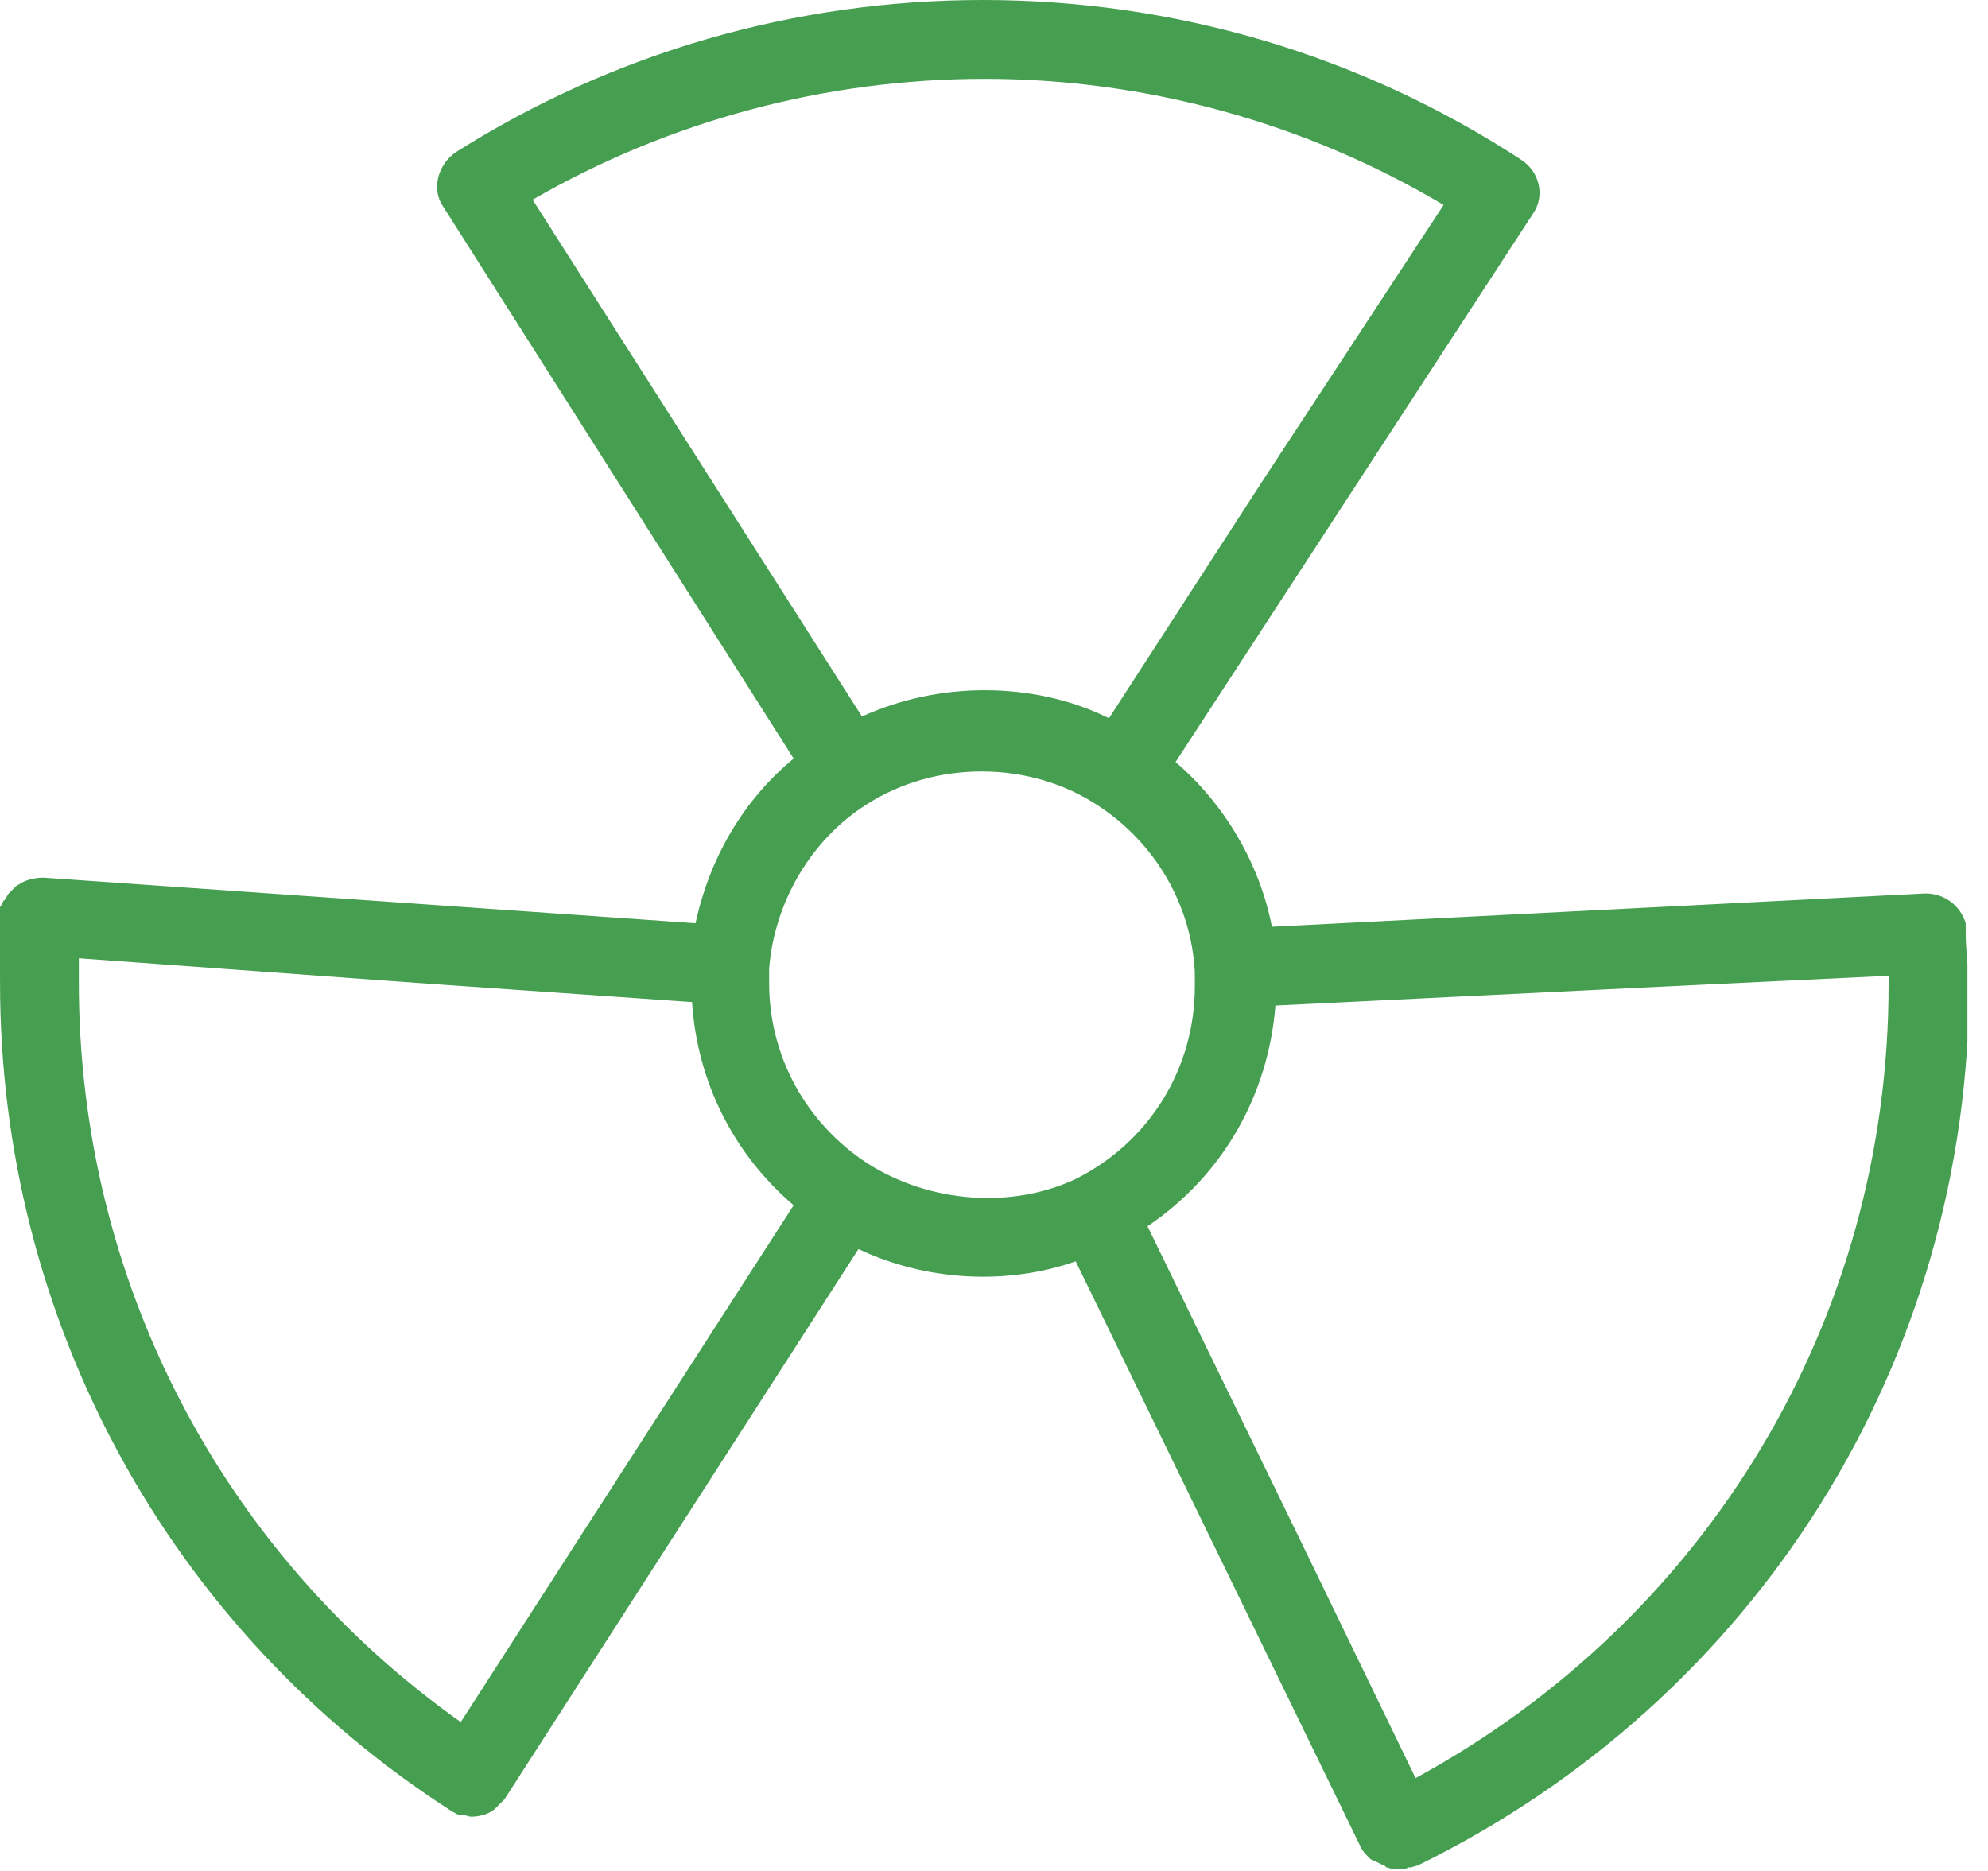 <svg width="85" height="80" viewBox="0 0 85 80" fill="none" xmlns="http://www.w3.org/2000/svg">
<g clip-path="url(#clip0_615_2960)">
<path d="M84.046 39.775C84.046 39.7 84.046 39.626 84.046 39.551V39.476C83.821 38.727 83.147 38.202 82.323 38.202L54.383 39.626C53.858 36.929 52.36 34.382 50.263 32.584L65.544 9.139C66.068 8.39 65.843 7.341 65.019 6.816C58.128 2.322 50.188 0 42.023 0C34.008 0 26.218 2.247 19.476 6.517C18.727 7.041 18.428 8.09 18.952 8.839L33.933 32.434C31.761 34.232 30.338 36.704 29.738 39.476L1.873 37.528C1.499 37.528 1.199 37.603 0.9 37.753C0.825 37.828 0.75 37.828 0.675 37.903C0.675 37.903 0.675 37.903 0.6 37.977C0.525 38.052 0.45 38.127 0.375 38.202C0.3 38.277 0.3 38.352 0.225 38.427C0.225 38.427 0.225 38.502 0.15 38.502C0.15 38.577 0.076 38.577 0.076 38.652C0.076 38.727 0.001 38.727 0.001 38.801V38.876C0.001 38.951 -0.074 39.026 -0.074 39.101C0.001 40 0.001 40.974 0.001 42.023C0.001 56.404 7.192 69.663 19.326 77.453C19.476 77.528 19.551 77.603 19.701 77.603H19.776C19.926 77.603 20.001 77.678 20.151 77.678C20.45 77.678 20.825 77.603 21.124 77.378C21.274 77.228 21.424 77.079 21.574 76.929L36.705 53.408C39.551 54.757 42.997 54.981 45.993 53.933L58.203 79.026C58.278 79.176 58.428 79.326 58.578 79.476C58.578 79.476 58.652 79.551 58.727 79.551C58.877 79.626 59.027 79.7 59.177 79.775C59.177 79.775 59.252 79.775 59.252 79.85C59.252 79.85 59.252 79.85 59.327 79.85C59.476 79.925 59.626 79.925 59.851 79.925C60.001 79.925 60.076 79.925 60.225 79.85H60.3C60.375 79.85 60.525 79.775 60.6 79.775C75.132 72.659 84.195 58.202 84.195 42.023C84.121 41.273 84.046 40.524 84.046 39.775ZM61.724 8.764L54.008 20.524L47.416 30.712C45.769 29.888 43.896 29.513 42.098 29.513C40.3 29.513 38.503 29.888 36.855 30.637L22.772 8.539C28.615 5.169 35.282 3.371 42.098 3.371C48.989 3.371 55.806 5.243 61.724 8.764ZM3.371 42.023C3.371 41.648 3.371 41.273 3.371 40.974L17.753 42.023L29.589 42.846C29.813 46.292 31.387 49.363 33.933 51.536L19.701 73.633C9.439 66.367 3.371 54.682 3.371 42.023ZM37.079 49.738C34.458 48.015 32.885 45.169 32.885 42.023C32.885 41.798 32.885 41.573 32.885 41.423C33.109 38.577 34.682 35.88 37.079 34.382C40.001 32.509 44.046 32.509 46.967 34.457C49.364 36.03 50.937 38.652 51.087 41.573C51.087 41.798 51.087 41.948 51.087 42.172C51.087 45.693 49.139 48.839 45.993 50.412C43.297 51.685 39.776 51.461 37.079 49.738ZM60.525 76.03L55.806 66.292L49.064 52.434C52.285 50.262 54.233 46.816 54.532 42.996L69.813 42.247L80.75 41.723C80.75 41.873 80.75 42.023 80.75 42.097C80.75 56.404 73.034 69.213 60.525 76.03Z" fill="#469E51"/>
</g>
<defs>
<clipPath id="clip0_615_2960">
<rect width="84.12" height="80" fill="white"/>
</clipPath>
</defs>
</svg>
